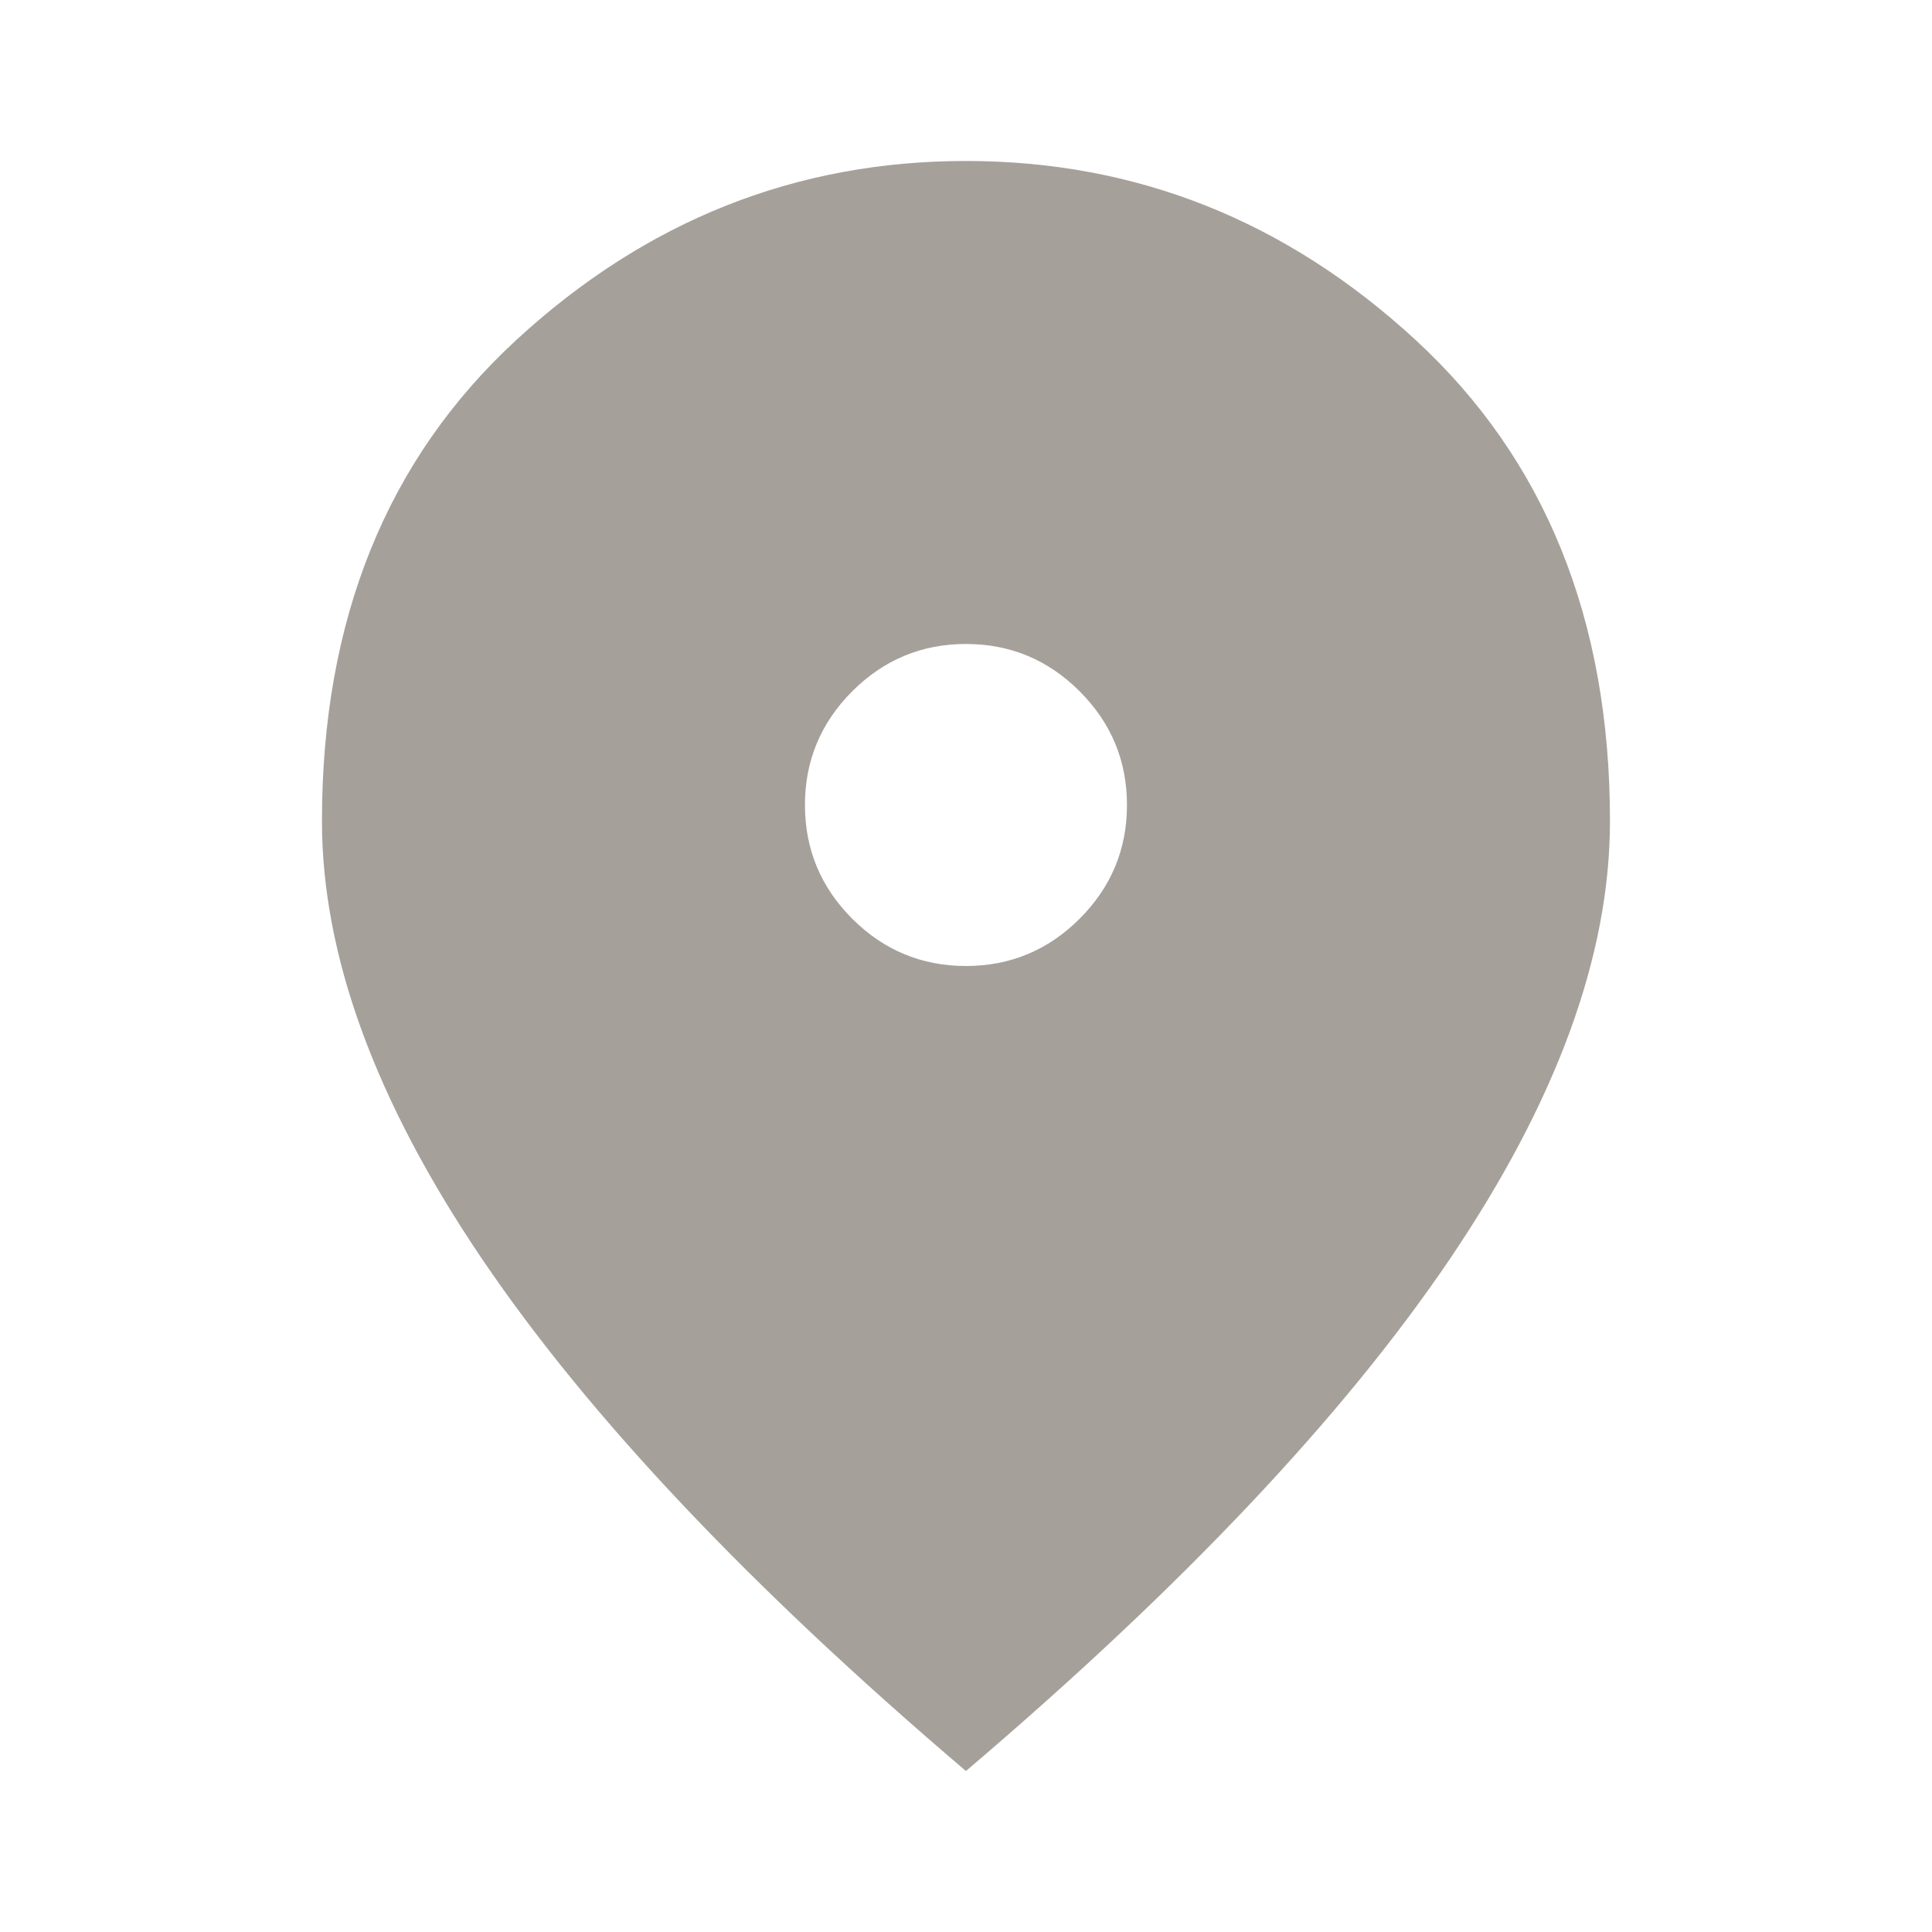 <?xml version="1.0" encoding="UTF-8"?>
<svg xmlns="http://www.w3.org/2000/svg" width="28" height="28" viewBox="0 0 28 28" fill="none">
  <mask id="mask0_4050_12323" style="mask-type:alpha" maskUnits="userSpaceOnUse" x="0" y="0" width="28" height="28">
    <rect width="28" height="28" fill="#D9D9D9"></rect>
  </mask>
  <g mask="url(#mask0_4050_12323)">
    <path d="M13.999 14C14.641 14 15.19 13.771 15.647 13.315C16.104 12.858 16.333 12.308 16.333 11.667C16.333 11.025 16.104 10.476 15.647 10.019C15.19 9.562 14.641 9.333 13.999 9.333C13.358 9.333 12.808 9.562 12.351 10.019C11.895 10.476 11.666 11.025 11.666 11.667C11.666 12.308 11.895 12.858 12.351 13.315C12.808 13.771 13.358 14 13.999 14ZM13.999 25.667C10.869 23.003 8.531 20.528 6.985 18.244C5.439 15.959 4.666 13.844 4.666 11.9C4.666 8.983 5.604 6.66 7.481 4.929C9.357 3.199 11.53 2.333 13.999 2.333C16.469 2.333 18.642 3.199 20.518 4.929C22.395 6.66 23.333 8.983 23.333 11.9C23.333 13.844 22.56 15.959 21.014 18.244C19.468 20.528 17.13 23.003 13.999 25.667Z" fill="#A6A09B"></path>
  </g>
</svg>
